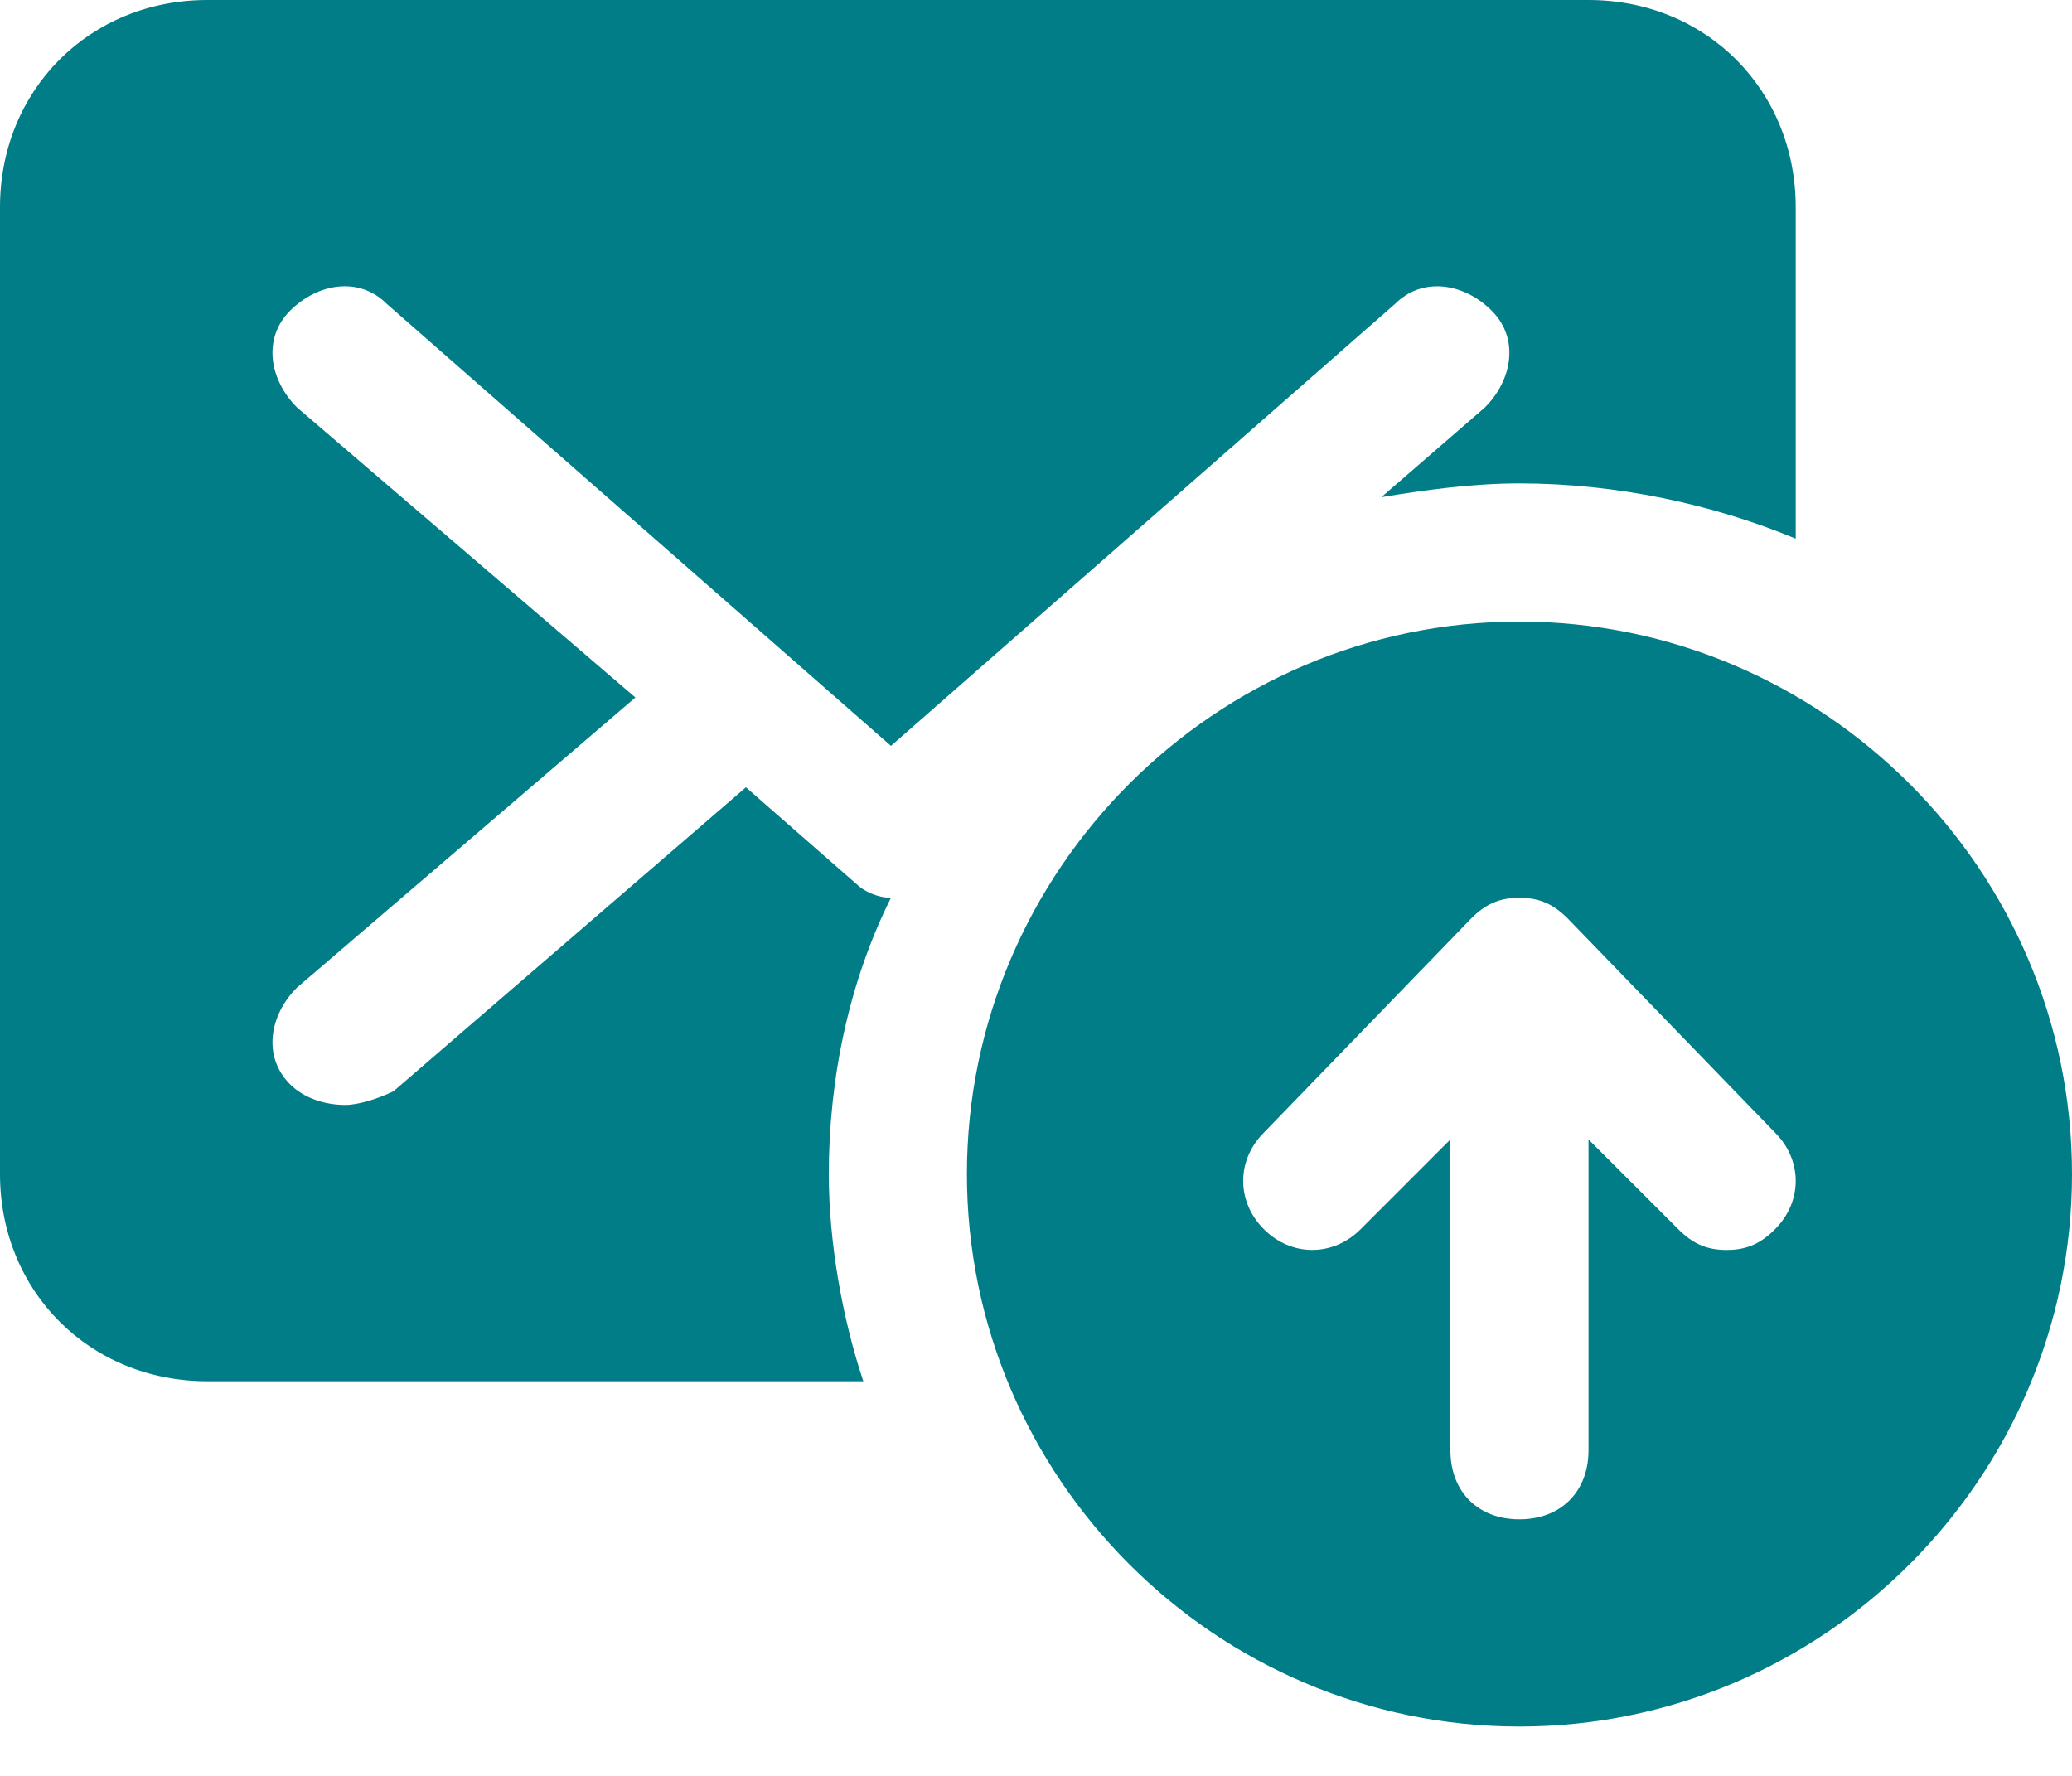 <?xml version="1.0" encoding="UTF-8"?> <svg xmlns="http://www.w3.org/2000/svg" width="35" height="30" viewBox="0 0 35 30" fill="none"><path d="M25.666 10.5C30.799 10.5 35 14.7 35 19.833C35 24.966 30.799 29.166 25.666 29.166C20.533 29.166 16.333 24.966 16.333 19.833C16.333 14.7 20.533 10.5 25.666 10.5ZM25.666 15.166C25.316 15.166 25.083 15.283 24.85 15.517L21.35 19.133C20.883 19.599 20.883 20.299 21.35 20.766C21.816 21.232 22.517 21.232 22.983 20.766L24.5 19.249V24.499C24.5 25.199 24.966 25.666 25.666 25.666C26.366 25.666 26.833 25.199 26.833 24.499V19.249L28.35 20.766C28.583 20.999 28.816 21.116 29.166 21.116C29.516 21.116 29.75 20.999 29.983 20.766C30.45 20.299 30.45 19.599 29.983 19.133L26.483 15.517C26.25 15.283 26.016 15.166 25.666 15.166ZM26.833 0C28.816 0 30.333 1.517 30.333 3.5V9.1C28.933 8.516 27.299 8.166 25.666 8.166C24.849 8.166 24.033 8.283 23.333 8.399L25.083 6.883C25.549 6.416 25.666 5.717 25.199 5.25C24.733 4.783 24.033 4.667 23.566 5.133L15.05 12.6L6.533 5.133C6.067 4.666 5.366 4.783 4.899 5.25C4.433 5.717 4.55 6.416 5.017 6.883L10.733 11.783L5.017 16.683C4.55 17.149 4.433 17.85 4.899 18.316C5.133 18.55 5.483 18.666 5.833 18.666C6.066 18.666 6.416 18.549 6.649 18.433L12.6 13.3L14.466 14.933C14.582 15.049 14.816 15.166 15.05 15.166C14.35 16.566 14 18.2 14 19.833C14 21 14.233 22.283 14.583 23.333H3.5C1.517 23.333 0 21.816 0 19.833V3.5C0 1.517 1.517 0 3.5 0H26.833Z" fill="#007D87"></path></svg> 